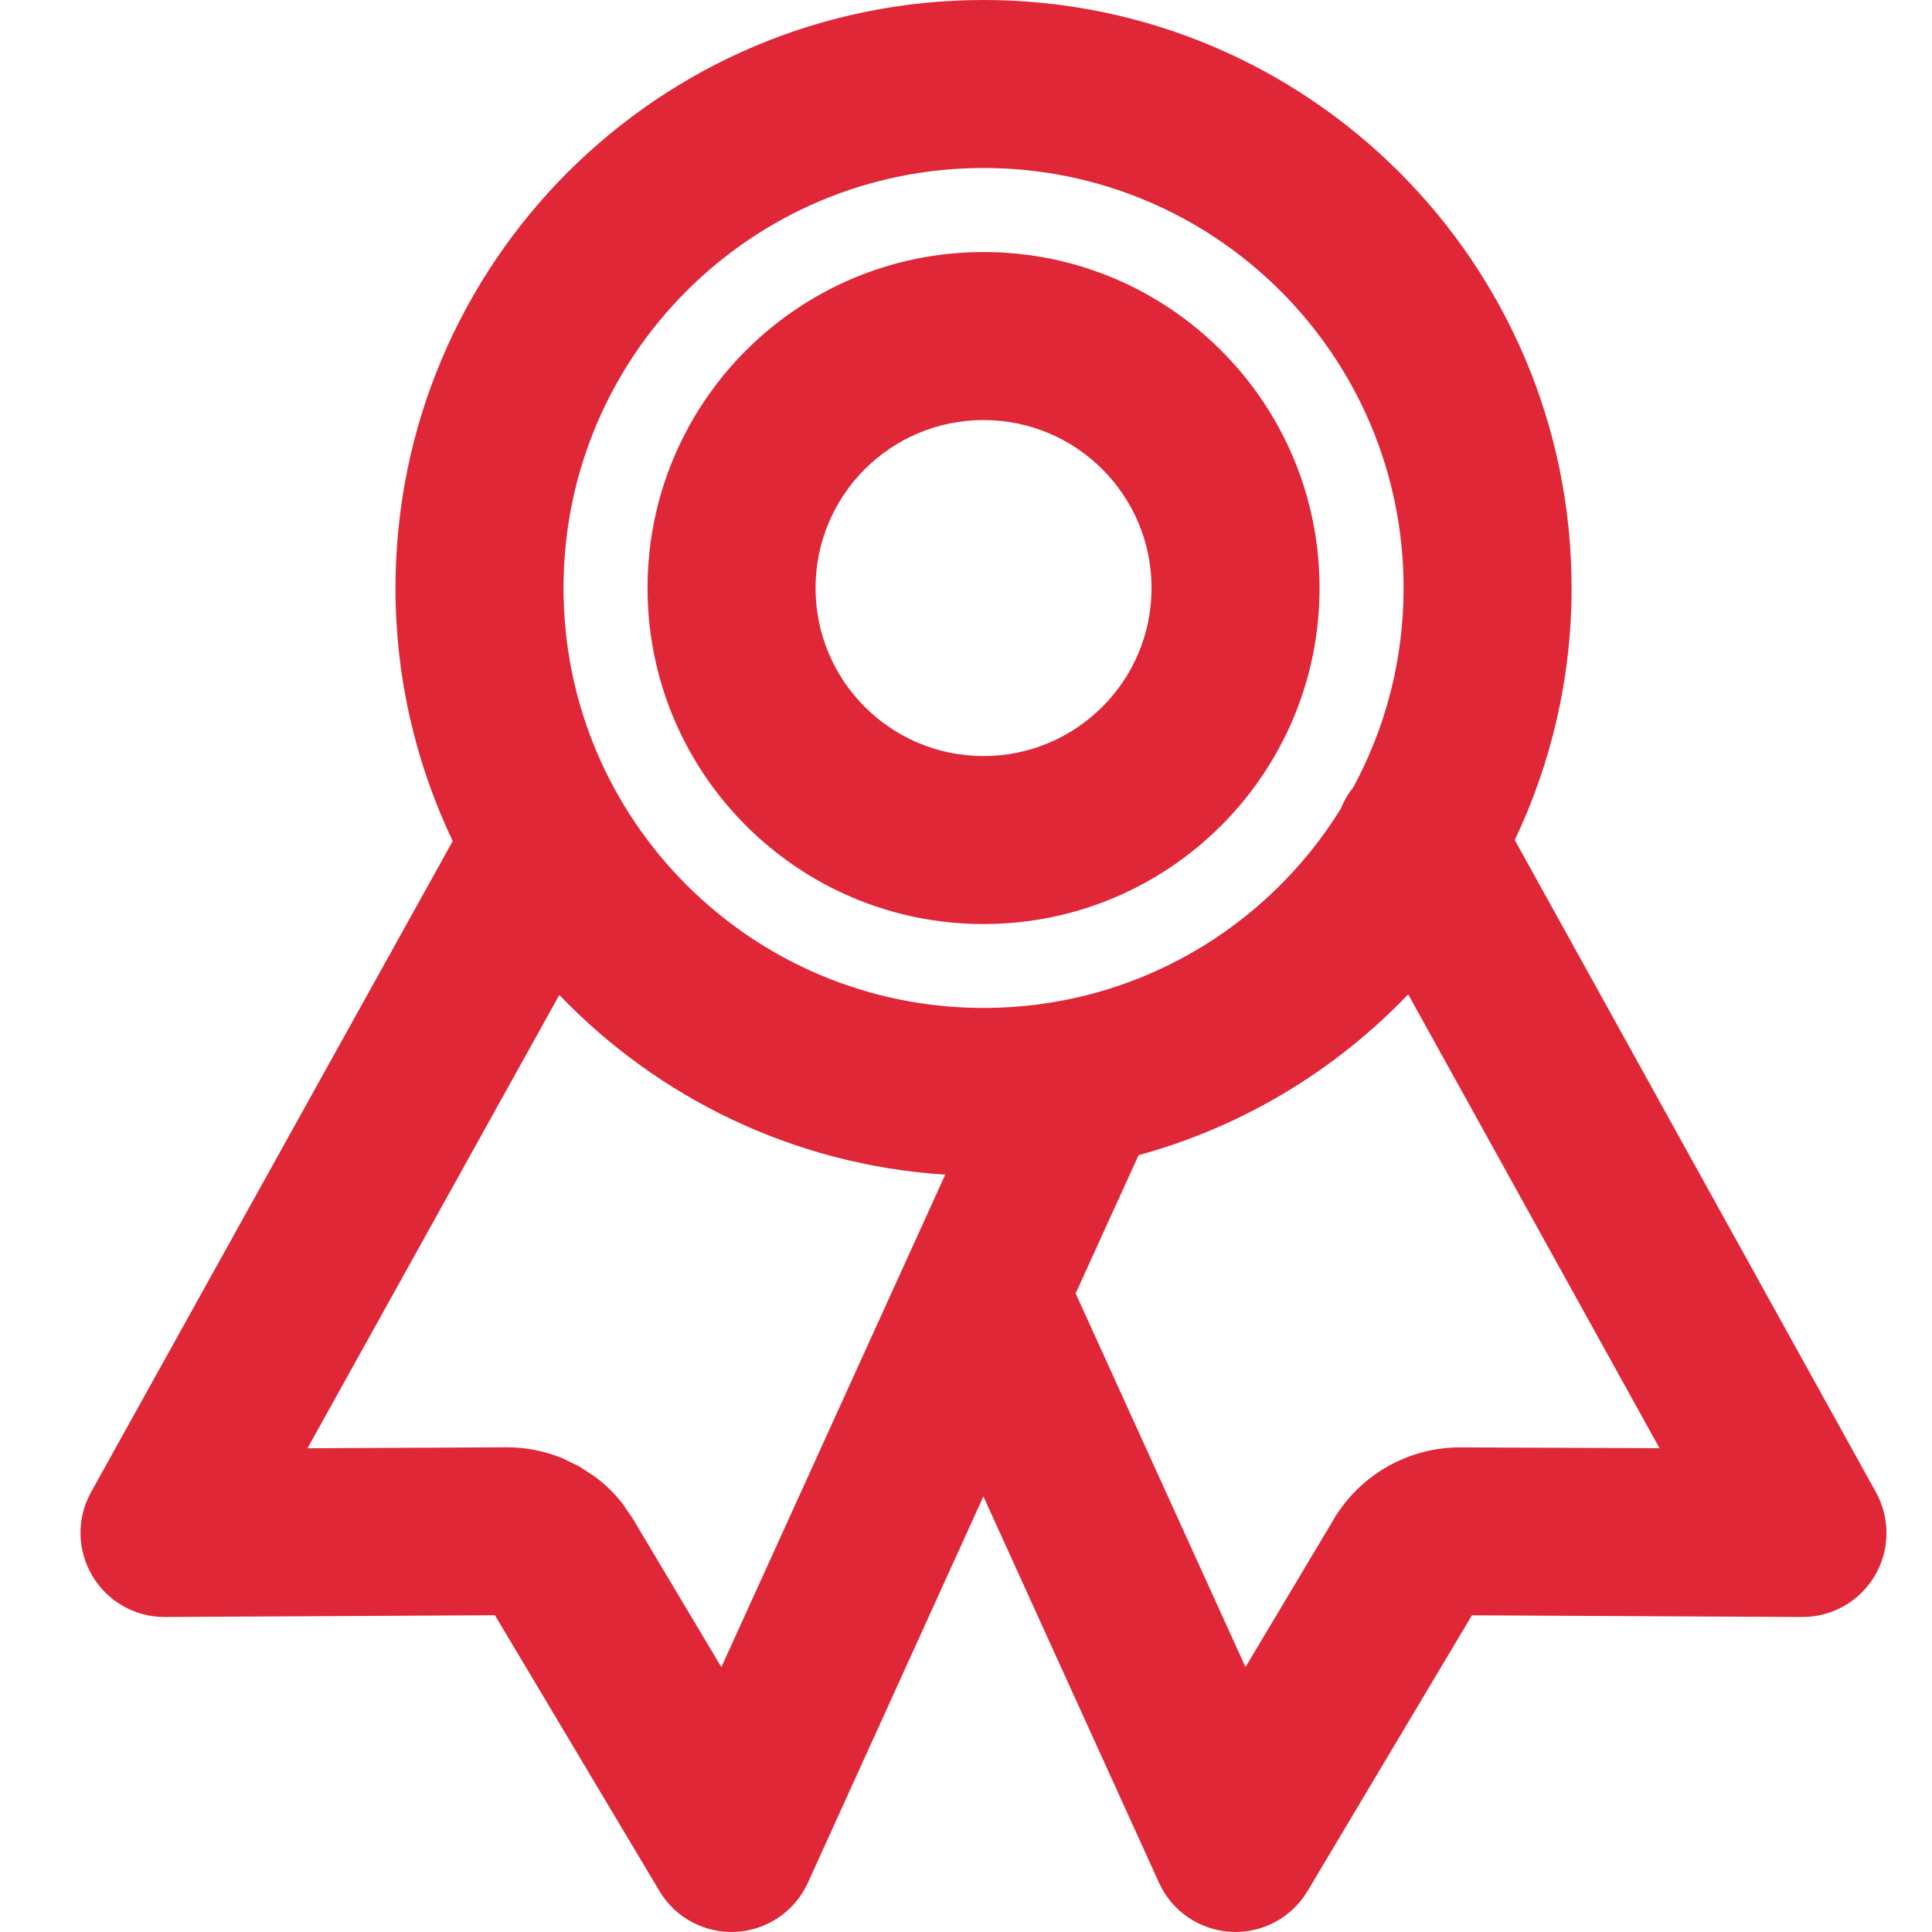 <svg width="24" height="24" viewBox="0 0 24 24" fill="none" xmlns="http://www.w3.org/2000/svg">
<path d="M12.218 0C16.252 3.17616e-05 19.523 3.271 19.523 7.305C19.523 8.425 19.268 9.486 18.817 10.435L23.304 18.538C23.483 18.862 23.478 19.257 23.289 19.575C23.1 19.894 22.756 20.089 22.386 20.087L18.285 20.066L16.243 23.491C16.044 23.824 15.677 24.02 15.289 23.998C14.902 23.976 14.558 23.742 14.398 23.389L12.216 18.589L10.036 23.388C9.876 23.741 9.532 23.976 9.145 23.998C8.757 24.02 8.389 23.824 8.191 23.49L6.148 20.065L2.048 20.087C1.678 20.089 1.334 19.893 1.146 19.574C0.957 19.255 0.951 18.86 1.131 18.536L5.624 10.448C5.169 9.496 4.913 8.43 4.913 7.305C4.913 3.271 8.184 0 12.218 0ZM3.82 17.991L6.286 17.979C6.524 17.977 6.76 18.024 6.98 18.112L7.193 18.215L7.392 18.345C7.518 18.439 7.632 18.55 7.73 18.674L7.863 18.869L8.961 20.71L11.742 14.592C9.861 14.471 8.175 13.639 6.948 12.36L3.82 17.991ZM17.493 12.352C16.591 13.295 15.44 13.996 14.144 14.35L13.362 16.067L15.472 20.709L16.57 18.87V18.869C16.733 18.596 16.965 18.371 17.241 18.215C17.518 18.059 17.83 17.978 18.148 17.98L20.615 17.99L17.493 12.352ZM12.218 2.087C9.336 2.087 7 4.423 7 7.305C7 10.186 9.337 12.521 12.218 12.521C14.092 12.521 15.735 11.533 16.654 10.049C16.693 9.953 16.745 9.862 16.811 9.78C17.209 9.044 17.436 8.201 17.436 7.305C17.436 4.423 15.099 2.087 12.218 2.087ZM12.218 3.131C14.523 3.131 16.392 5 16.392 7.305C16.392 9.61 14.523 11.479 12.218 11.479C9.913 11.479 8.044 9.61 8.044 7.305C8.044 5 9.913 3.131 12.218 3.131ZM12.218 5.218C11.065 5.218 10.131 6.152 10.131 7.305C10.131 8.457 11.065 9.392 12.218 9.392C13.37 9.392 14.305 8.457 14.305 7.305C14.305 6.152 13.37 5.218 12.218 5.218Z" fill="#DF2738"/>
</svg>
